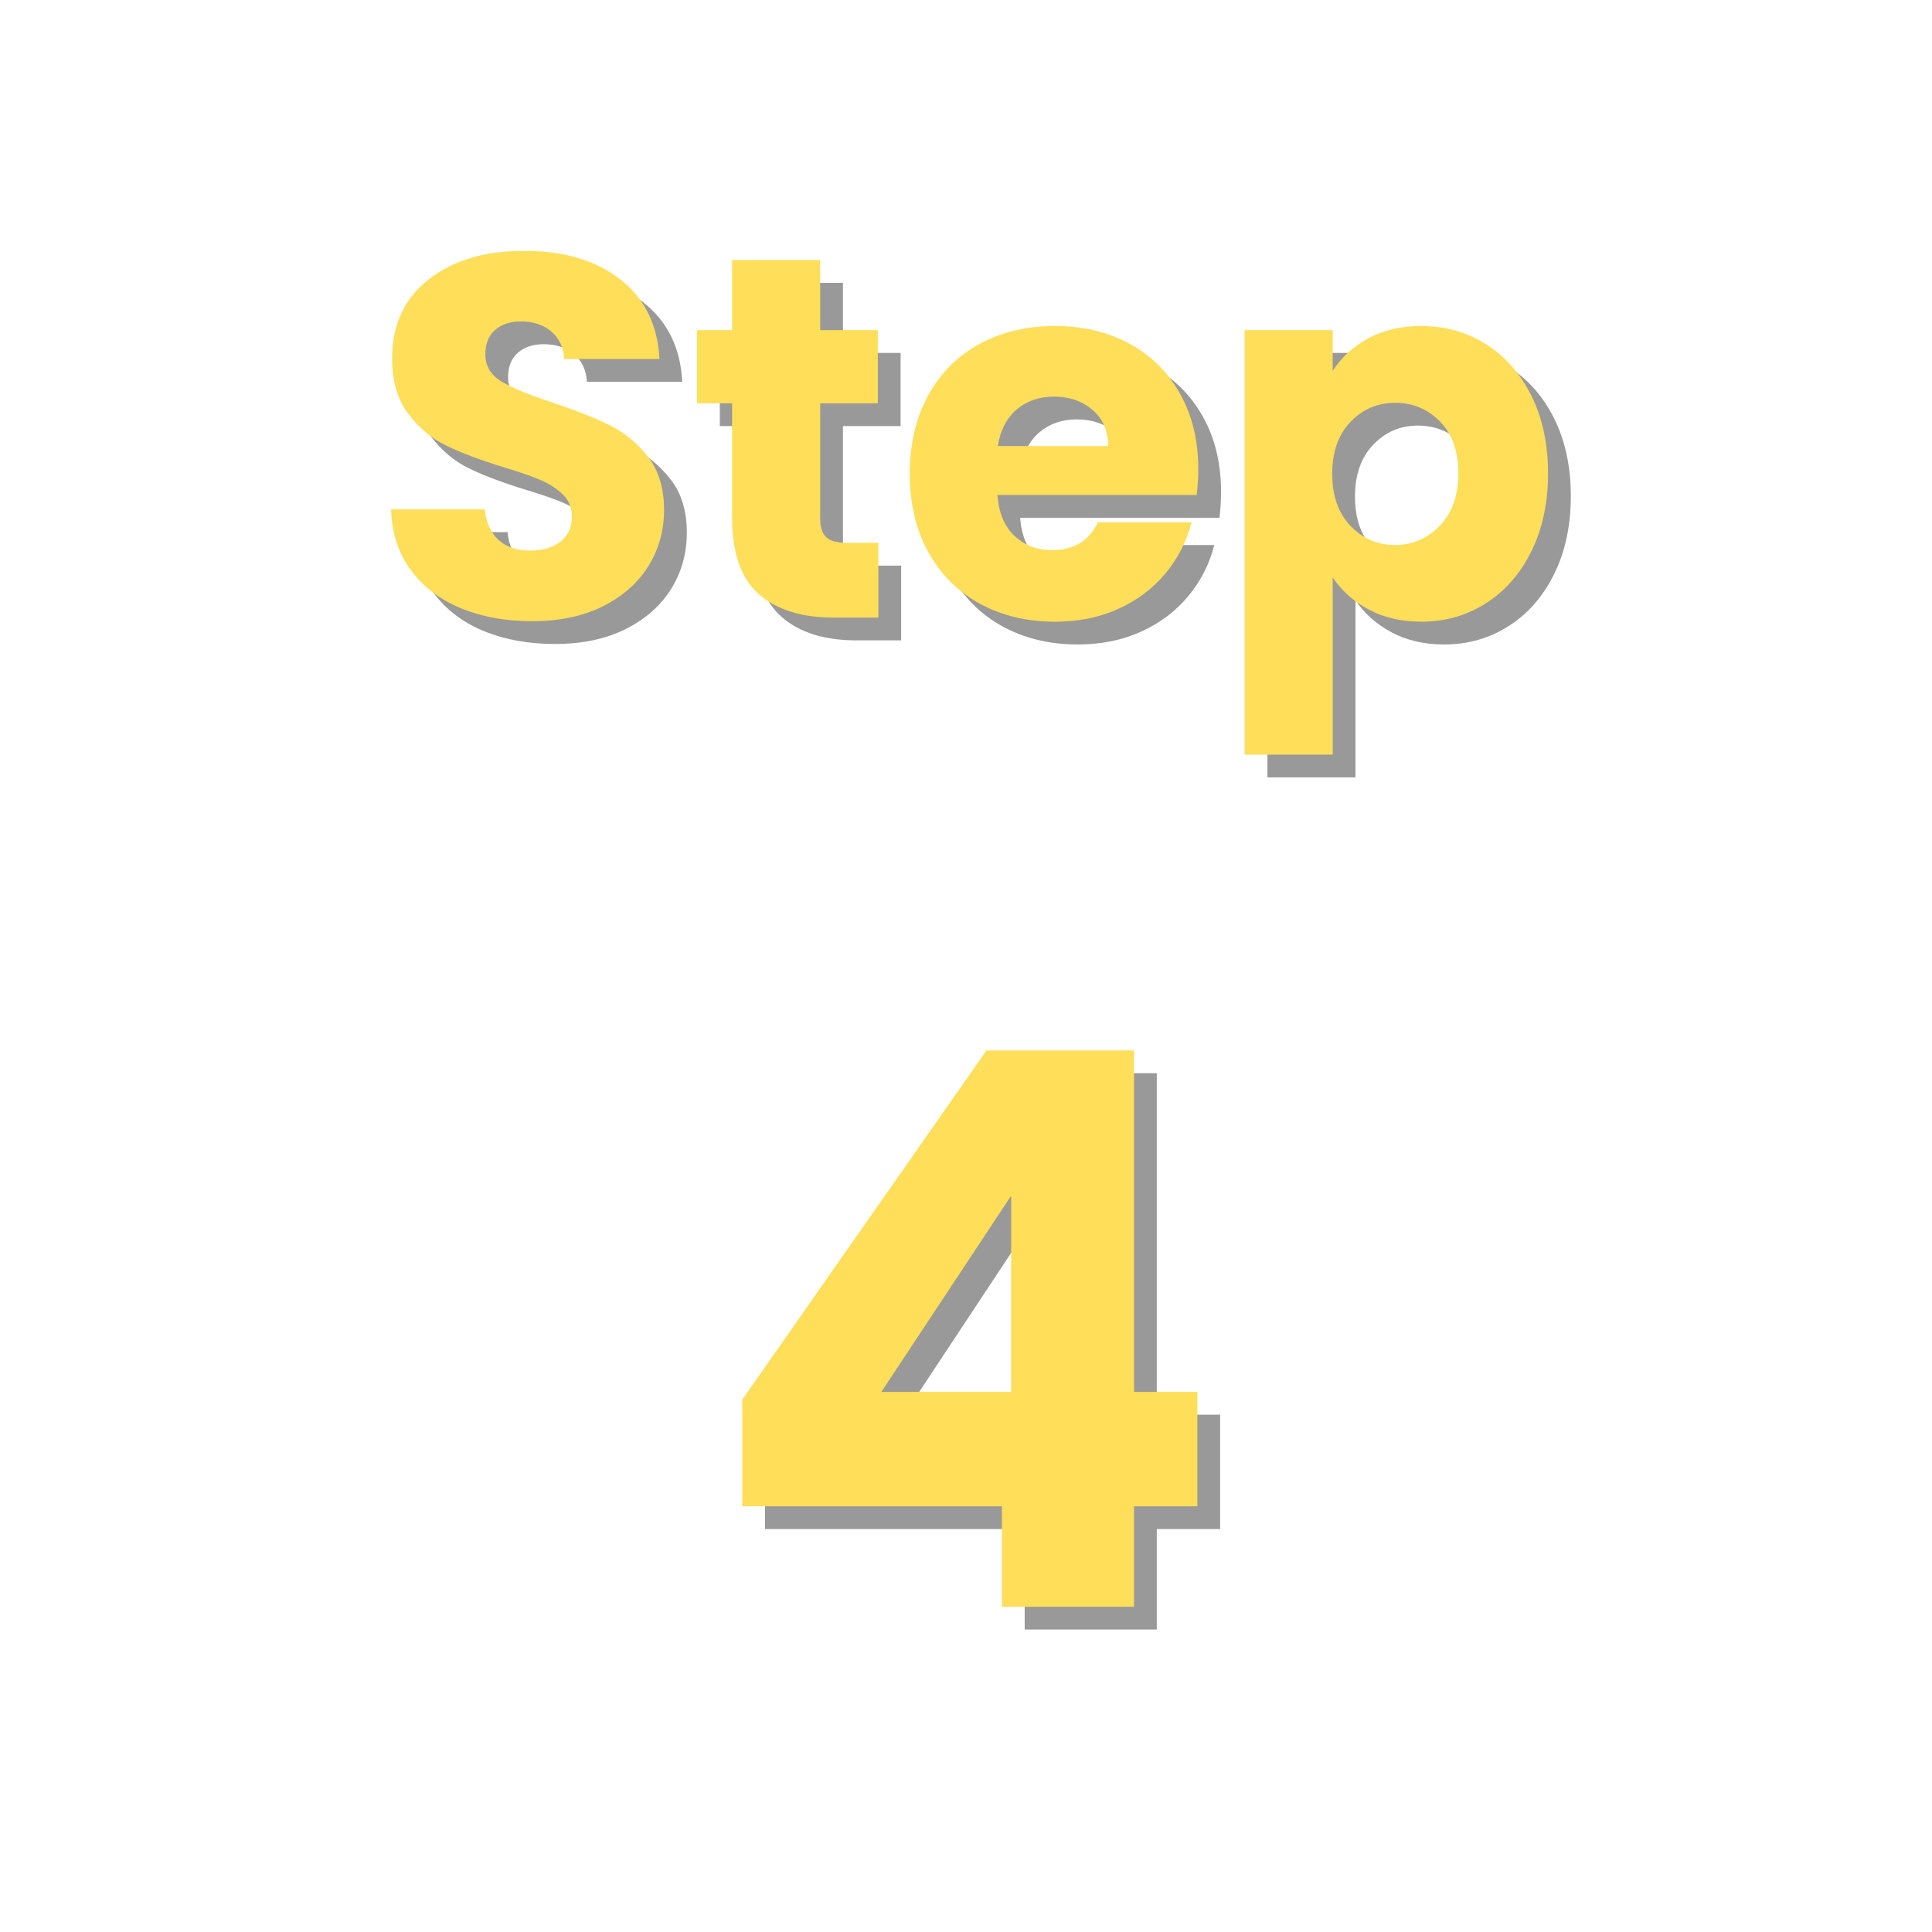 <?xml version="1.0" encoding="UTF-8" standalone="no"?>
<svg xmlns="http://www.w3.org/2000/svg" xmlns:xlink="http://www.w3.org/1999/xlink" width="500" zoomAndPan="magnify" viewBox="0 0 375 375" height="500" preserveAspectRatio="xMidYMid meet" version="1.0"><defs><g/></defs><g fill="#000000" fill-opacity="0.4"><g transform="translate(76.126, 124.294)"><g><path d="M 31.594 0.703 C 26.457 0.703 21.859 -0.129 17.797 -1.797 C 13.734 -3.461 10.484 -5.926 8.047 -9.188 C 5.617 -12.457 4.336 -16.395 4.203 -21 L 22.391 -21 C 22.66 -18.395 23.562 -16.41 25.094 -15.047 C 26.625 -13.68 28.625 -13 31.094 -13 C 33.625 -13 35.625 -13.582 37.094 -14.75 C 38.562 -15.914 39.297 -17.531 39.297 -19.594 C 39.297 -21.332 38.711 -22.766 37.547 -23.891 C 36.379 -25.023 34.941 -25.957 33.234 -26.688 C 31.535 -27.426 29.125 -28.266 26 -29.203 C 21.469 -30.598 17.766 -31.992 14.891 -33.391 C 12.023 -34.797 9.562 -36.863 7.5 -39.594 C 5.438 -42.32 4.406 -45.891 4.406 -50.297 C 4.406 -56.828 6.77 -61.941 11.5 -65.641 C 16.227 -69.336 22.395 -71.188 30 -71.188 C 37.727 -71.188 43.957 -69.336 48.688 -65.641 C 53.426 -61.941 55.961 -56.789 56.297 -50.188 L 37.797 -50.188 C 37.66 -52.457 36.828 -54.238 35.297 -55.531 C 33.766 -56.832 31.797 -57.484 29.391 -57.484 C 27.328 -57.484 25.66 -56.93 24.391 -55.828 C 23.129 -54.734 22.5 -53.156 22.5 -51.094 C 22.5 -48.82 23.562 -47.051 25.688 -45.781 C 27.82 -44.52 31.156 -43.156 35.688 -41.688 C 40.227 -40.156 43.91 -38.688 46.734 -37.281 C 49.566 -35.883 52.016 -33.852 54.078 -31.188 C 56.148 -28.531 57.188 -25.098 57.188 -20.891 C 57.188 -16.891 56.172 -13.254 54.141 -9.984 C 52.109 -6.723 49.16 -4.125 45.297 -2.188 C 41.43 -0.258 36.863 0.703 31.594 0.703 Z M 31.594 0.703 "/></g></g></g><g fill="#000000" fill-opacity="0.4"><g transform="translate(137.617, 124.294)"><g><path d="M 37.297 -14.5 L 37.297 0 L 28.594 0 C 22.395 0 17.562 -1.516 14.094 -4.547 C 10.633 -7.578 8.906 -12.523 8.906 -19.391 L 8.906 -41.594 L 2.094 -41.594 L 2.094 -55.797 L 8.906 -55.797 L 8.906 -69.391 L 26 -69.391 L 26 -55.797 L 37.188 -55.797 L 37.188 -41.594 L 26 -41.594 L 26 -19.203 C 26 -17.535 26.395 -16.332 27.188 -15.594 C 27.988 -14.863 29.32 -14.5 31.188 -14.5 Z M 37.297 -14.5 "/></g></g></g><g fill="#000000" fill-opacity="0.4"><g transform="translate(178.21, 124.294)"><g><path d="M 58.797 -28.797 C 58.797 -27.191 58.691 -25.523 58.484 -23.797 L 19.797 -23.797 C 20.066 -20.328 21.18 -17.676 23.141 -15.844 C 25.109 -14.008 27.523 -13.094 30.391 -13.094 C 34.66 -13.094 37.629 -14.895 39.297 -18.5 L 57.484 -18.5 C 56.555 -14.832 54.875 -11.531 52.438 -8.594 C 50.008 -5.664 46.961 -3.367 43.297 -1.703 C 39.629 -0.035 35.531 0.797 31 0.797 C 25.531 0.797 20.66 -0.367 16.391 -2.703 C 12.129 -5.035 8.797 -8.367 6.391 -12.703 C 3.992 -17.035 2.797 -22.098 2.797 -27.891 C 2.797 -33.691 3.977 -38.758 6.344 -43.094 C 8.719 -47.426 12.035 -50.758 16.297 -53.094 C 20.566 -55.426 25.469 -56.594 31 -56.594 C 36.395 -56.594 41.191 -55.457 45.391 -53.188 C 49.586 -50.926 52.867 -47.691 55.234 -43.484 C 57.609 -39.285 58.797 -34.391 58.797 -28.797 Z M 41.297 -33.297 C 41.297 -36.223 40.297 -38.551 38.297 -40.281 C 36.297 -42.02 33.797 -42.891 30.797 -42.891 C 27.93 -42.891 25.516 -42.055 23.547 -40.391 C 21.578 -38.723 20.359 -36.359 19.891 -33.297 Z M 41.297 -33.297 "/></g></g></g><g fill="#000000" fill-opacity="0.4"><g transform="translate(239.801, 124.294)"><g><path d="M 23.297 -47.891 C 24.961 -50.492 27.258 -52.594 30.188 -54.188 C 33.125 -55.789 36.562 -56.594 40.5 -56.594 C 45.094 -56.594 49.254 -55.426 52.984 -53.094 C 56.723 -50.758 59.676 -47.426 61.844 -43.094 C 64.008 -38.758 65.094 -33.727 65.094 -28 C 65.094 -22.258 64.008 -17.207 61.844 -12.844 C 59.676 -8.477 56.723 -5.113 52.984 -2.75 C 49.254 -0.383 45.094 0.797 40.5 0.797 C 36.625 0.797 33.203 0 30.234 -1.594 C 27.273 -3.195 24.961 -5.266 23.297 -7.797 L 23.297 26.594 L 6.203 26.594 L 6.203 -55.797 L 23.297 -55.797 Z M 47.688 -28 C 47.688 -32.258 46.504 -35.602 44.141 -38.031 C 41.773 -40.469 38.859 -41.688 35.391 -41.688 C 31.992 -41.688 29.113 -40.453 26.75 -37.984 C 24.383 -35.523 23.203 -32.16 23.203 -27.891 C 23.203 -23.629 24.383 -20.266 26.75 -17.797 C 29.113 -15.328 31.992 -14.094 35.391 -14.094 C 38.797 -14.094 41.695 -15.344 44.094 -17.844 C 46.488 -20.344 47.688 -23.727 47.688 -28 Z M 47.688 -28 "/></g></g></g><g fill="#ffde59" fill-opacity="1"><g transform="translate(71.707, 119.874)"><g><path d="M 31.594 0.703 C 26.457 0.703 21.859 -0.129 17.797 -1.797 C 13.734 -3.461 10.484 -5.926 8.047 -9.188 C 5.617 -12.457 4.336 -16.395 4.203 -21 L 22.391 -21 C 22.66 -18.395 23.562 -16.41 25.094 -15.047 C 26.625 -13.68 28.625 -13 31.094 -13 C 33.625 -13 35.625 -13.582 37.094 -14.75 C 38.562 -15.914 39.297 -17.531 39.297 -19.594 C 39.297 -21.332 38.711 -22.766 37.547 -23.891 C 36.379 -25.023 34.941 -25.957 33.234 -26.688 C 31.535 -27.426 29.125 -28.266 26 -29.203 C 21.469 -30.598 17.766 -31.992 14.891 -33.391 C 12.023 -34.797 9.562 -36.863 7.5 -39.594 C 5.438 -42.32 4.406 -45.891 4.406 -50.297 C 4.406 -56.828 6.77 -61.941 11.5 -65.641 C 16.227 -69.336 22.395 -71.188 30 -71.188 C 37.727 -71.188 43.957 -69.336 48.688 -65.641 C 53.426 -61.941 55.961 -56.789 56.297 -50.188 L 37.797 -50.188 C 37.66 -52.457 36.828 -54.238 35.297 -55.531 C 33.766 -56.832 31.797 -57.484 29.391 -57.484 C 27.328 -57.484 25.66 -56.93 24.391 -55.828 C 23.129 -54.734 22.5 -53.156 22.5 -51.094 C 22.5 -48.82 23.562 -47.051 25.688 -45.781 C 27.82 -44.52 31.156 -43.156 35.688 -41.688 C 40.227 -40.156 43.91 -38.688 46.734 -37.281 C 49.566 -35.883 52.016 -33.852 54.078 -31.188 C 56.148 -28.531 57.188 -25.098 57.188 -20.891 C 57.188 -16.891 56.172 -13.254 54.141 -9.984 C 52.109 -6.723 49.16 -4.125 45.297 -2.188 C 41.43 -0.258 36.863 0.703 31.594 0.703 Z M 31.594 0.703 "/></g></g></g><g fill="#ffde59" fill-opacity="1"><g transform="translate(133.197, 119.874)"><g><path d="M 37.297 -14.5 L 37.297 0 L 28.594 0 C 22.395 0 17.562 -1.516 14.094 -4.547 C 10.633 -7.578 8.906 -12.523 8.906 -19.391 L 8.906 -41.594 L 2.094 -41.594 L 2.094 -55.797 L 8.906 -55.797 L 8.906 -69.391 L 26 -69.391 L 26 -55.797 L 37.188 -55.797 L 37.188 -41.594 L 26 -41.594 L 26 -19.203 C 26 -17.535 26.395 -16.332 27.188 -15.594 C 27.988 -14.863 29.32 -14.5 31.188 -14.5 Z M 37.297 -14.5 "/></g></g></g><g fill="#ffde59" fill-opacity="1"><g transform="translate(173.791, 119.874)"><g><path d="M 58.797 -28.797 C 58.797 -27.191 58.691 -25.523 58.484 -23.797 L 19.797 -23.797 C 20.066 -20.328 21.18 -17.676 23.141 -15.844 C 25.109 -14.008 27.523 -13.094 30.391 -13.094 C 34.66 -13.094 37.629 -14.895 39.297 -18.5 L 57.484 -18.5 C 56.555 -14.832 54.875 -11.531 52.438 -8.594 C 50.008 -5.664 46.961 -3.367 43.297 -1.703 C 39.629 -0.035 35.531 0.797 31 0.797 C 25.531 0.797 20.66 -0.367 16.391 -2.703 C 12.129 -5.035 8.797 -8.367 6.391 -12.703 C 3.992 -17.035 2.797 -22.098 2.797 -27.891 C 2.797 -33.691 3.977 -38.758 6.344 -43.094 C 8.719 -47.426 12.035 -50.758 16.297 -53.094 C 20.566 -55.426 25.469 -56.594 31 -56.594 C 36.395 -56.594 41.191 -55.457 45.391 -53.188 C 49.586 -50.926 52.867 -47.691 55.234 -43.484 C 57.609 -39.285 58.797 -34.391 58.797 -28.797 Z M 41.297 -33.297 C 41.297 -36.223 40.297 -38.551 38.297 -40.281 C 36.297 -42.02 33.797 -42.891 30.797 -42.891 C 27.93 -42.891 25.516 -42.055 23.547 -40.391 C 21.578 -38.723 20.359 -36.359 19.891 -33.297 Z M 41.297 -33.297 "/></g></g></g><g fill="#ffde59" fill-opacity="1"><g transform="translate(235.381, 119.874)"><g><path d="M 23.297 -47.891 C 24.961 -50.492 27.258 -52.594 30.188 -54.188 C 33.125 -55.789 36.562 -56.594 40.5 -56.594 C 45.094 -56.594 49.254 -55.426 52.984 -53.094 C 56.723 -50.758 59.676 -47.426 61.844 -43.094 C 64.008 -38.758 65.094 -33.727 65.094 -28 C 65.094 -22.258 64.008 -17.207 61.844 -12.844 C 59.676 -8.477 56.723 -5.113 52.984 -2.75 C 49.254 -0.383 45.094 0.797 40.5 0.797 C 36.625 0.797 33.203 0 30.234 -1.594 C 27.273 -3.195 24.961 -5.266 23.297 -7.797 L 23.297 26.594 L 6.203 26.594 L 6.203 -55.797 L 23.297 -55.797 Z M 47.688 -28 C 47.688 -32.258 46.504 -35.602 44.141 -38.031 C 41.773 -40.469 38.859 -41.688 35.391 -41.688 C 31.992 -41.688 29.113 -40.453 26.75 -37.984 C 24.383 -35.523 23.203 -32.16 23.203 -27.891 C 23.203 -23.629 24.383 -20.266 26.75 -17.797 C 29.113 -15.328 31.992 -14.094 35.391 -14.094 C 38.797 -14.094 41.695 -15.344 44.094 -17.844 C 46.488 -20.344 47.688 -23.727 47.688 -28 Z M 47.688 -28 "/></g></g></g><g fill="#000000" fill-opacity="0.4"><g transform="translate(141.142, 316.294)"><g><path d="M 7.344 -19.5 L 7.344 -40.203 L 54.75 -107.984 L 83.391 -107.984 L 83.391 -41.703 L 95.688 -41.703 L 95.688 -19.5 L 83.391 -19.5 L 83.391 0 L 57.75 0 L 57.75 -19.5 Z M 59.547 -79.797 L 34.344 -41.703 L 59.547 -41.703 Z M 59.547 -79.797 "/></g></g></g><g fill="#ffde59" fill-opacity="1"><g transform="translate(136.723, 311.874)"><g><path d="M 7.344 -19.5 L 7.344 -40.203 L 54.75 -107.984 L 83.391 -107.984 L 83.391 -41.703 L 95.688 -41.703 L 95.688 -19.5 L 83.391 -19.5 L 83.391 0 L 57.75 0 L 57.75 -19.5 Z M 59.547 -79.797 L 34.344 -41.703 L 59.547 -41.703 Z M 59.547 -79.797 "/></g></g></g></svg>